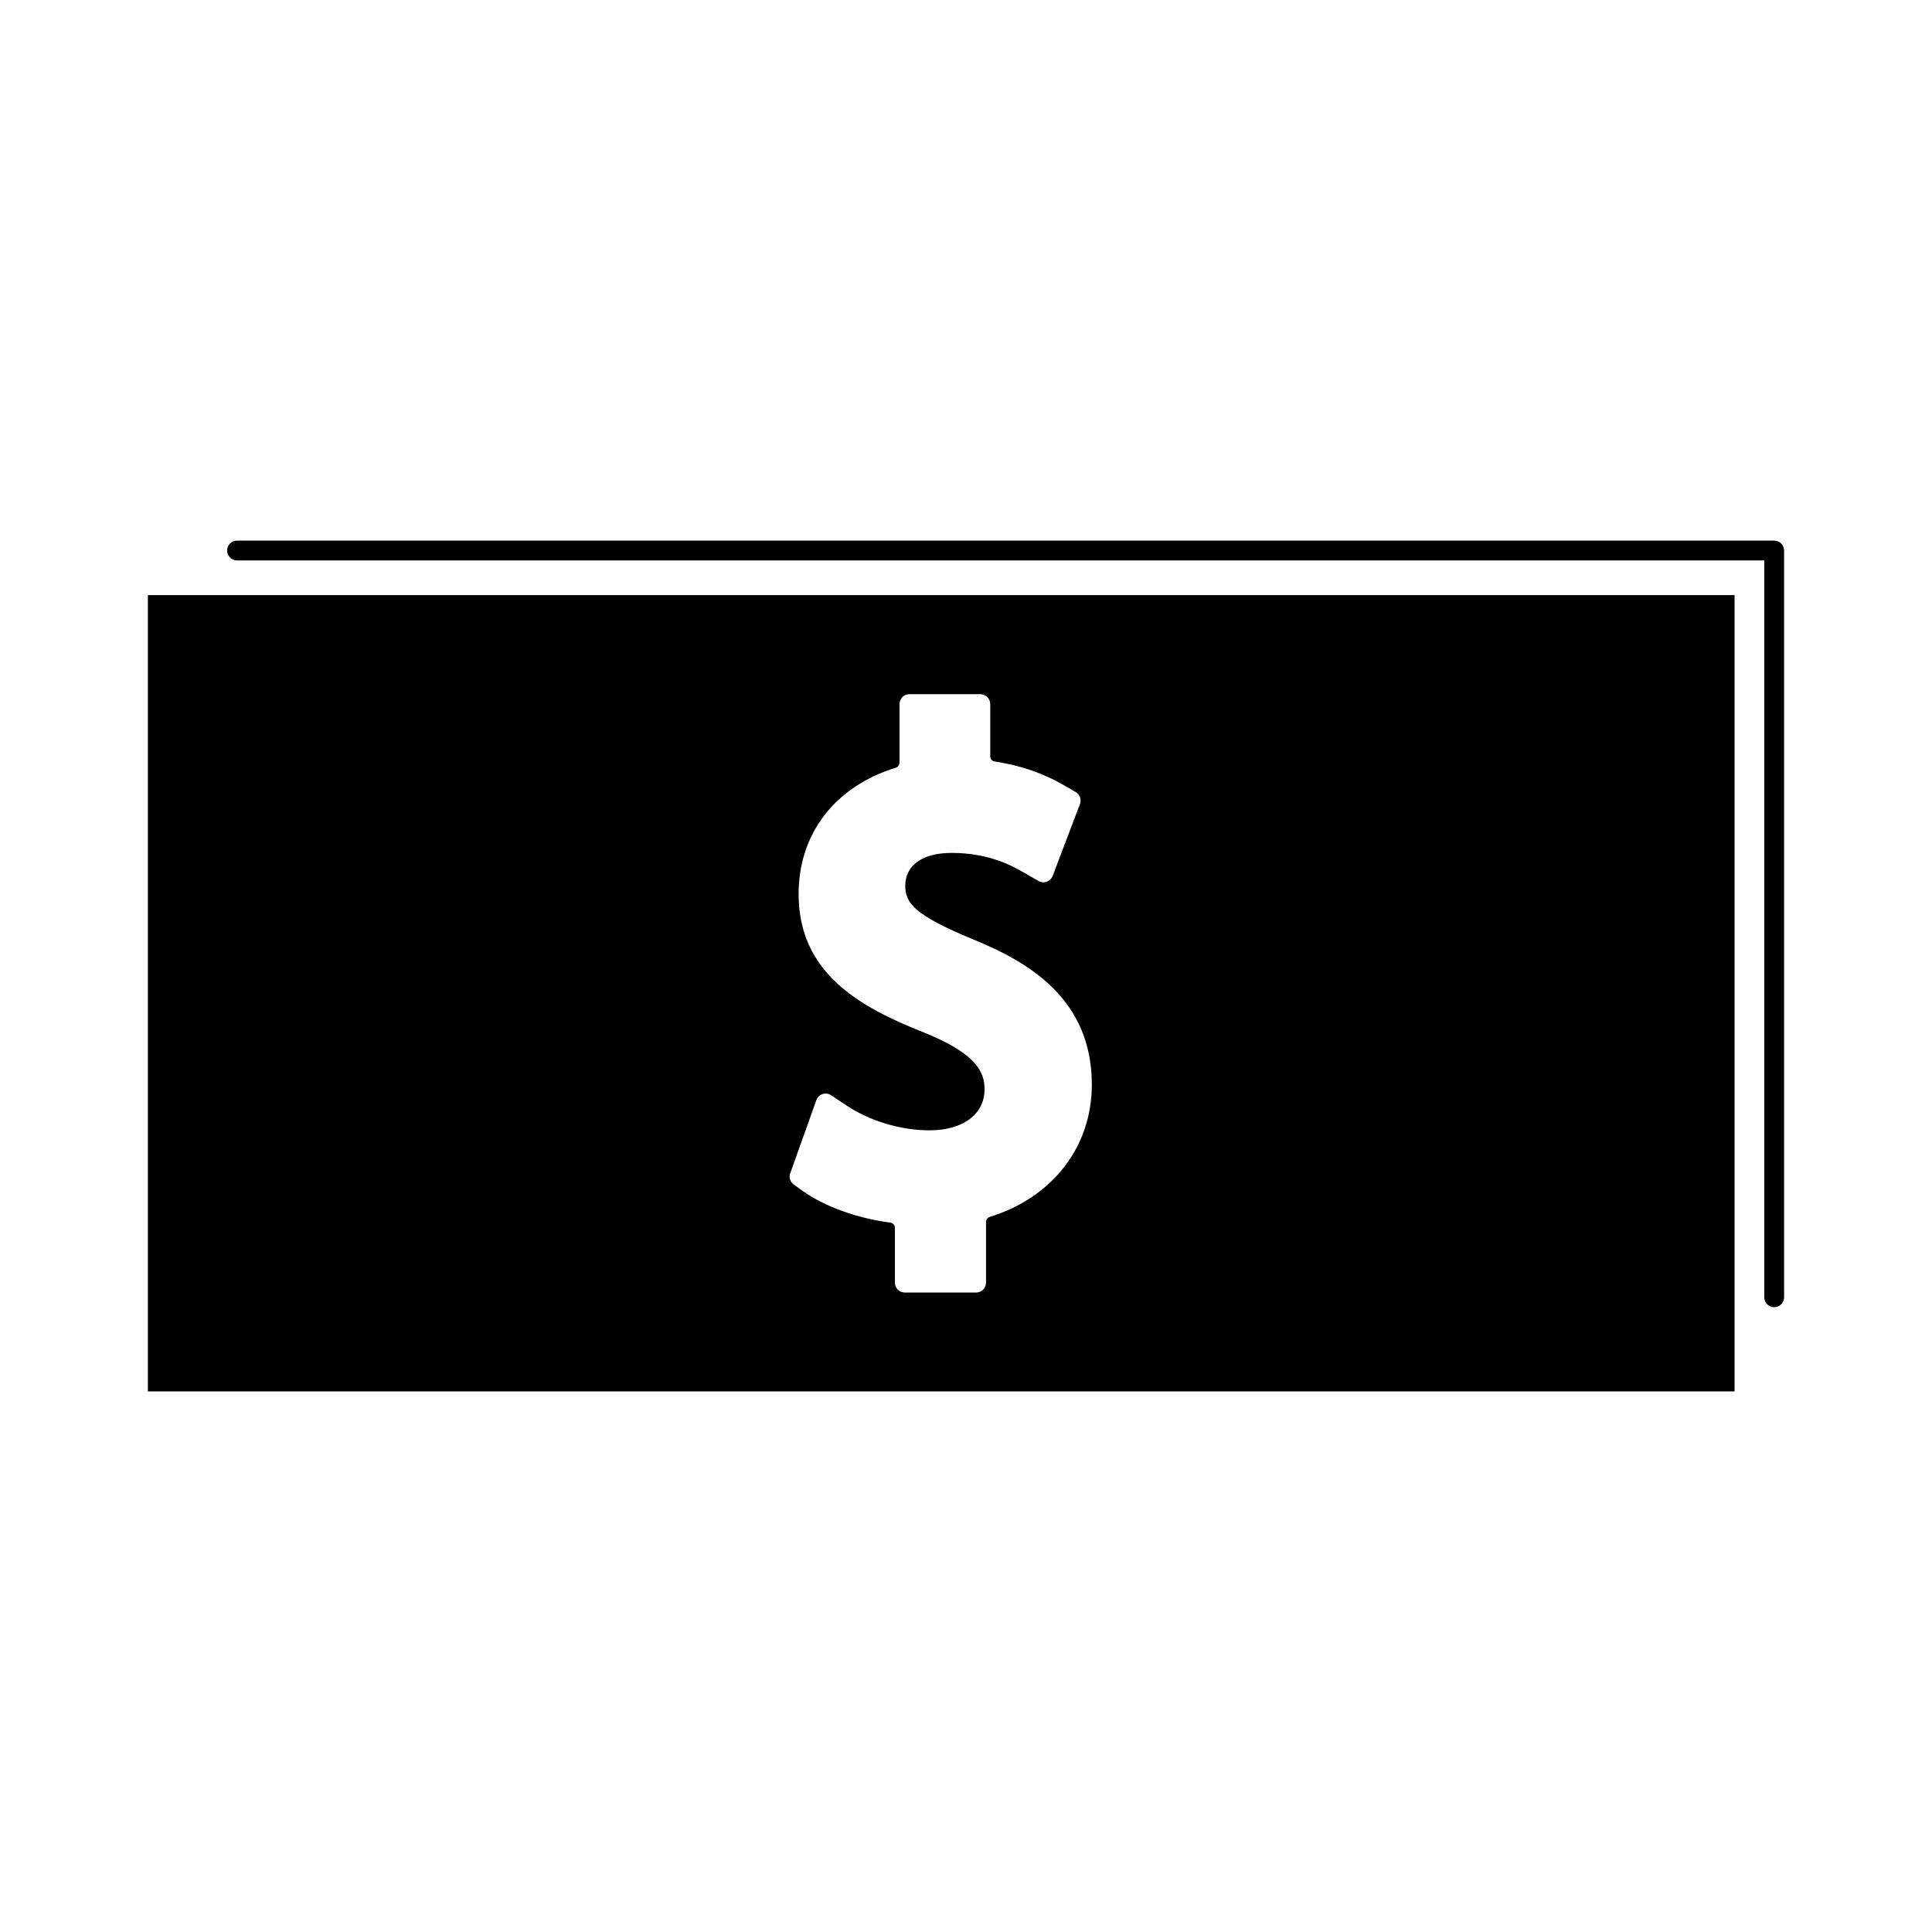 <?xml version="1.0" encoding="UTF-8"?>
<!-- Uploaded to: SVG Repo, www.svgrepo.com, Generator: SVG Repo Mixer Tools -->
<svg fill="#000000" width="800px" height="800px" version="1.1" viewBox="144 144 512 512" xmlns="http://www.w3.org/2000/svg">
 <g>
  <path d="m614.19 287.27h-407.38c-1.449 0-2.625 1.18-2.625 2.625 0 1.449 1.176 2.625 2.625 2.625h404.74v195.28c0 1.441 1.18 2.625 2.625 2.625 1.449 0 2.625-1.18 2.625-2.625v-197.9c0.008-1.453-1.168-2.625-2.613-2.625z"/>
  <path d="m183.19 512.73h420.49v-211.02h-420.49zm170.23-57.816 6.918-19.355c0.27-0.766 0.875-1.355 1.645-1.617 0.766-0.246 1.617-0.137 2.281 0.316l4.16 2.766c6.152 4.09 14.344 6.527 21.914 6.527 8.852 0 14.578-4.266 14.578-10.875 0-4.445-1.941-9.336-16.031-15.047-17.25-6.766-33.246-15.891-33.246-36.684 0-16.012 9.637-28.535 25.777-33.5 0.562-0.168 0.957-0.707 0.957-1.297v-15.555c0-1.441 1.176-2.625 2.625-2.625h18.805c1.441 0 2.625 1.18 2.625 2.625v13.867c0 0.668 0.492 1.238 1.16 1.344 6.863 1.02 12.961 3.133 18.641 6.449l2.824 1.637c1.117 0.641 1.602 2 1.145 3.203l-7.227 19.035c-0.277 0.719-0.852 1.273-1.574 1.539-0.734 0.258-1.527 0.184-2.188-0.195l-3.938-2.273c-2.945-1.668-9.074-5.168-19.094-5.168-7.684 0-12.27 3.258-12.27 8.719 0 4.68 2.598 7.836 17.988 14.199 14.641 5.969 31.453 15.734 31.453 38.496 0 16.453-10.375 29.883-27.074 35.062-0.57 0.172-0.965 0.707-0.965 1.297v16.105c0 1.441-1.176 2.625-2.617 2.625h-18.91c-1.449 0-2.625-1.18-2.625-2.625v-14.543c0-0.684-0.508-1.258-1.188-1.355-8.895-1.18-17.359-4.234-23.207-8.375l-2.402-1.711c-0.945-0.684-1.332-1.91-0.941-3.012z"/>
 </g>
</svg>